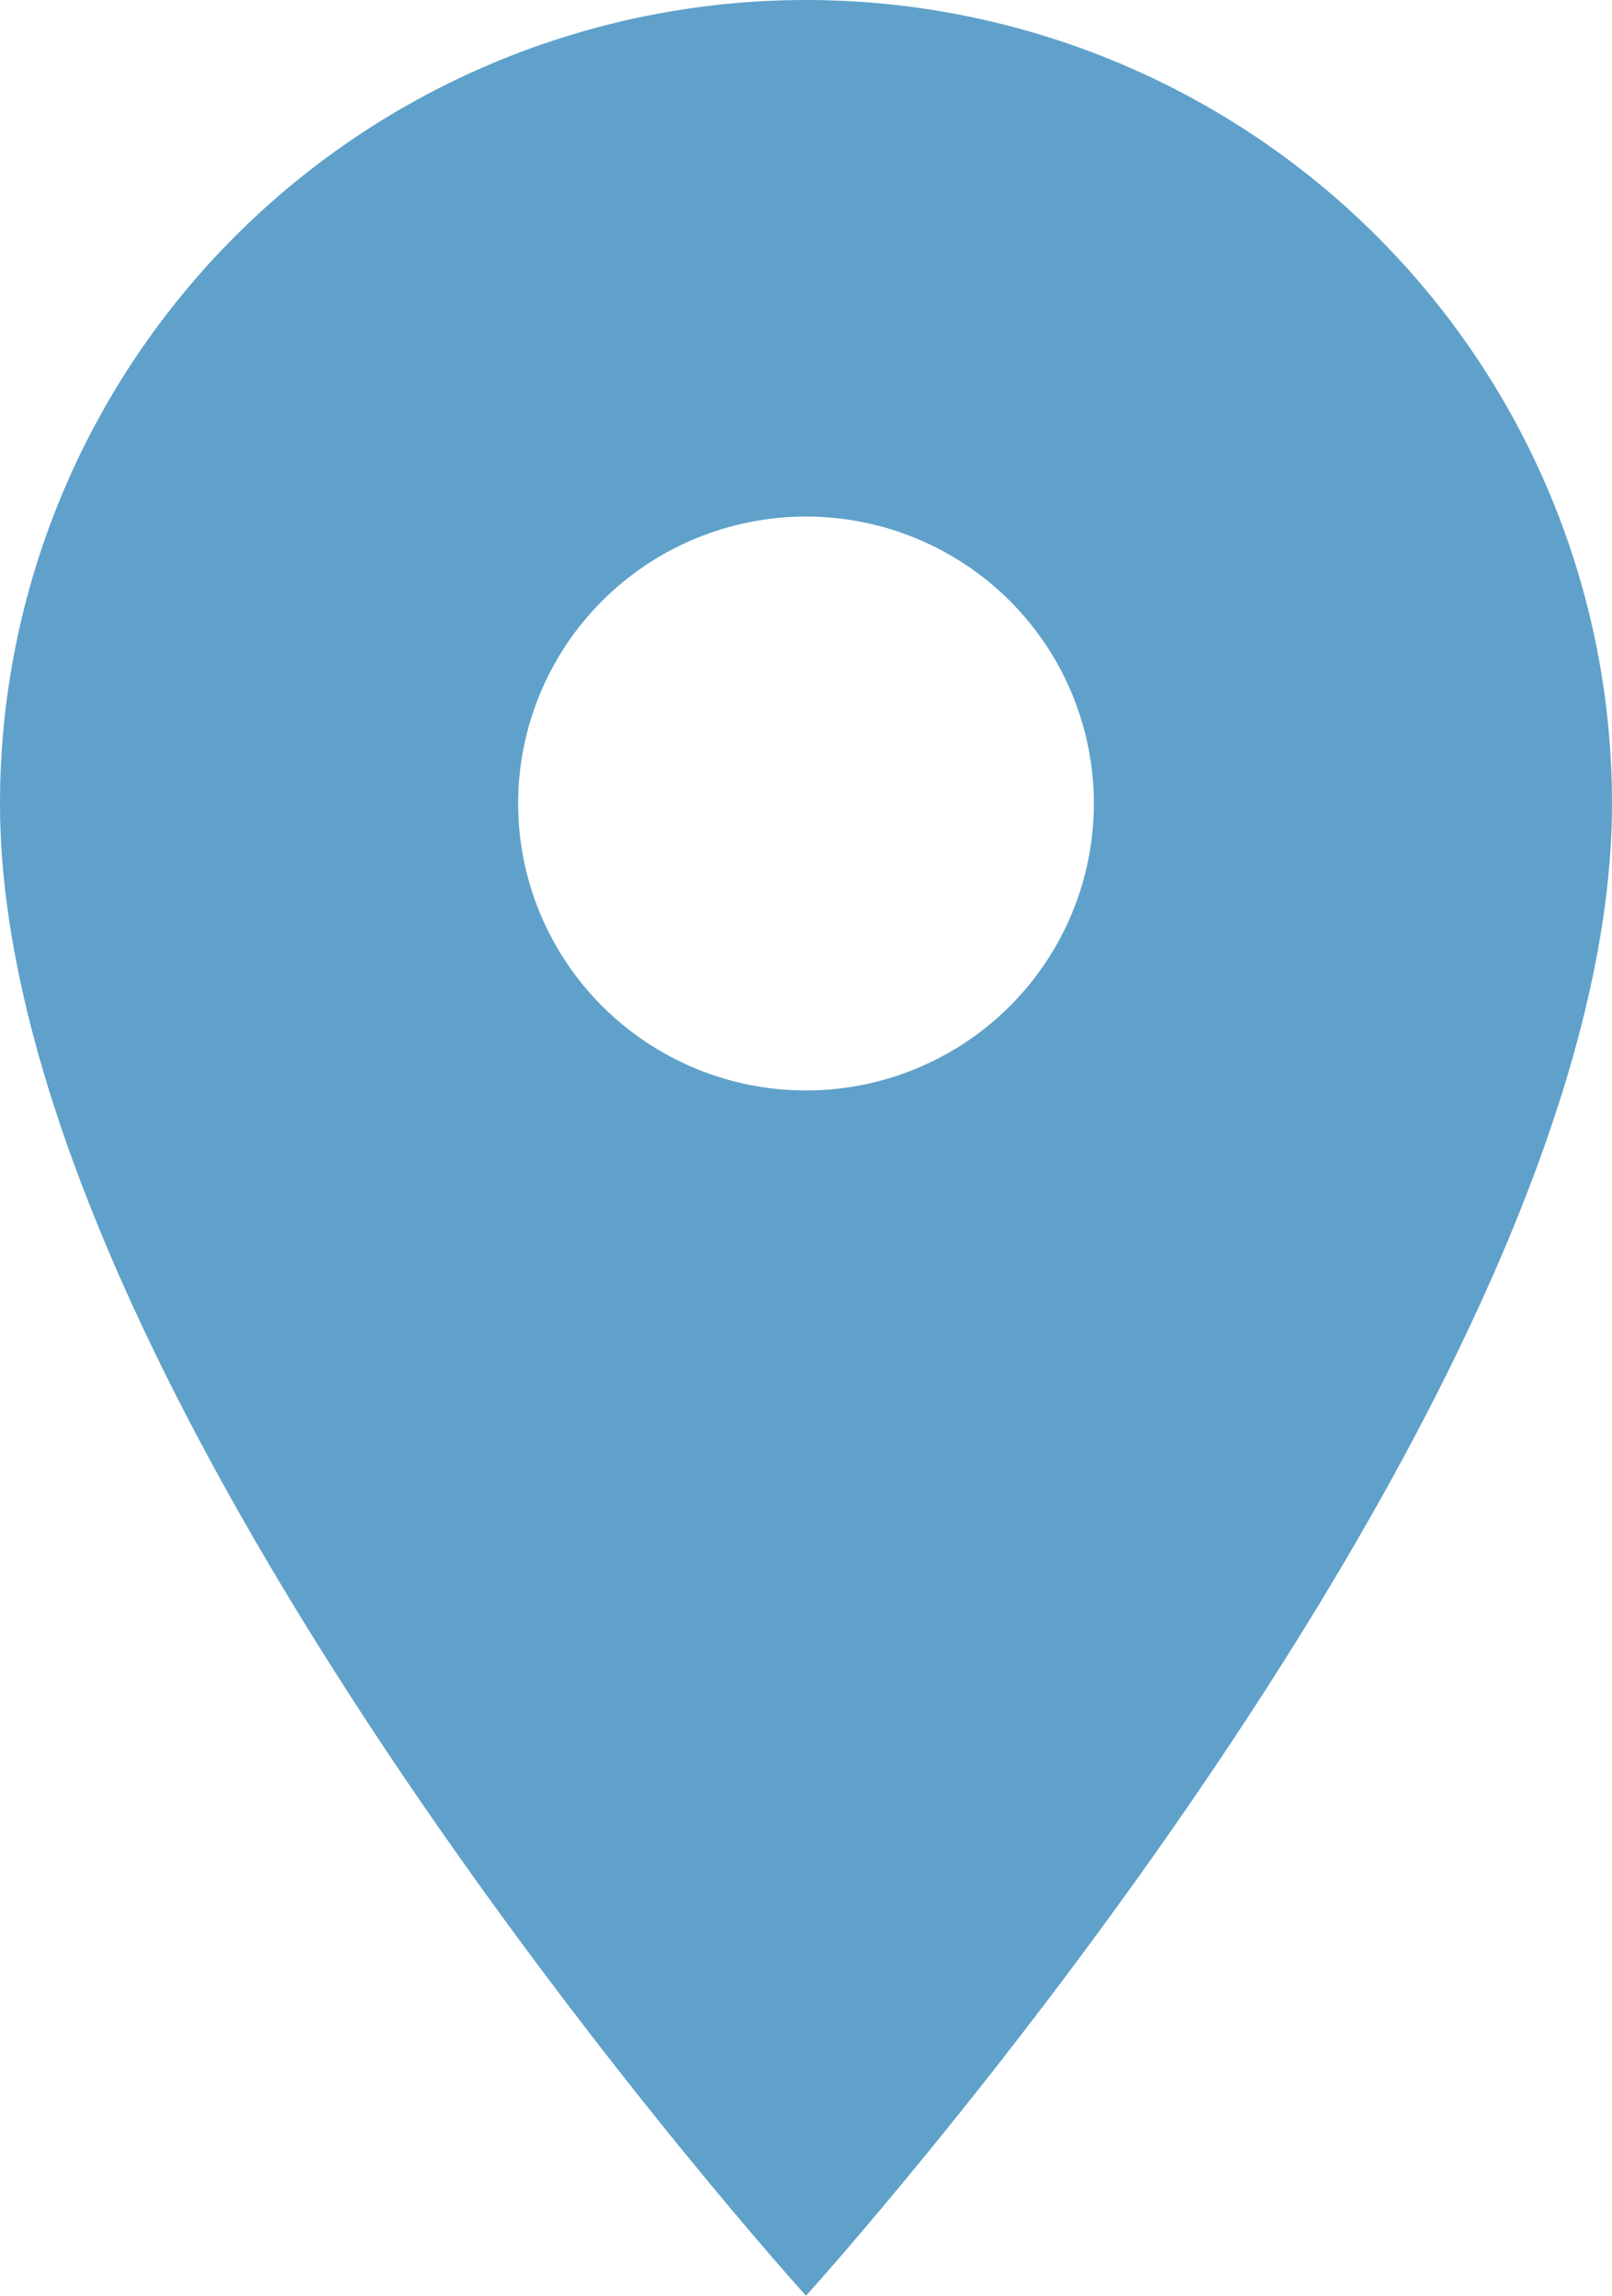 <?xml version="1.0" encoding="UTF-8"?> <svg xmlns="http://www.w3.org/2000/svg" width="66" height="94" viewBox="0 0 66 94" fill="none"><path d="M33 44.65C29.874 44.65 26.877 43.412 24.666 41.209C22.456 39.005 21.214 36.016 21.214 32.9C21.214 29.784 22.456 26.795 24.666 24.591C26.877 22.388 29.874 21.15 33 21.15C36.126 21.15 39.123 22.388 41.334 24.591C43.544 26.795 44.786 29.784 44.786 32.9C44.786 34.443 44.481 35.971 43.889 37.397C43.296 38.822 42.428 40.117 41.334 41.209C40.239 42.3 38.94 43.165 37.51 43.756C36.08 44.346 34.548 44.65 33 44.65ZM33 0C24.248 0 15.854 3.466 9.665 9.636C3.477 15.806 0 24.174 0 32.9C0 57.575 33 94 33 94C33 94 66 57.575 66 32.9C66 24.174 62.523 15.806 56.334 9.636C50.146 3.466 41.752 0 33 0Z" fill="#5FA1CA"></path></svg> 